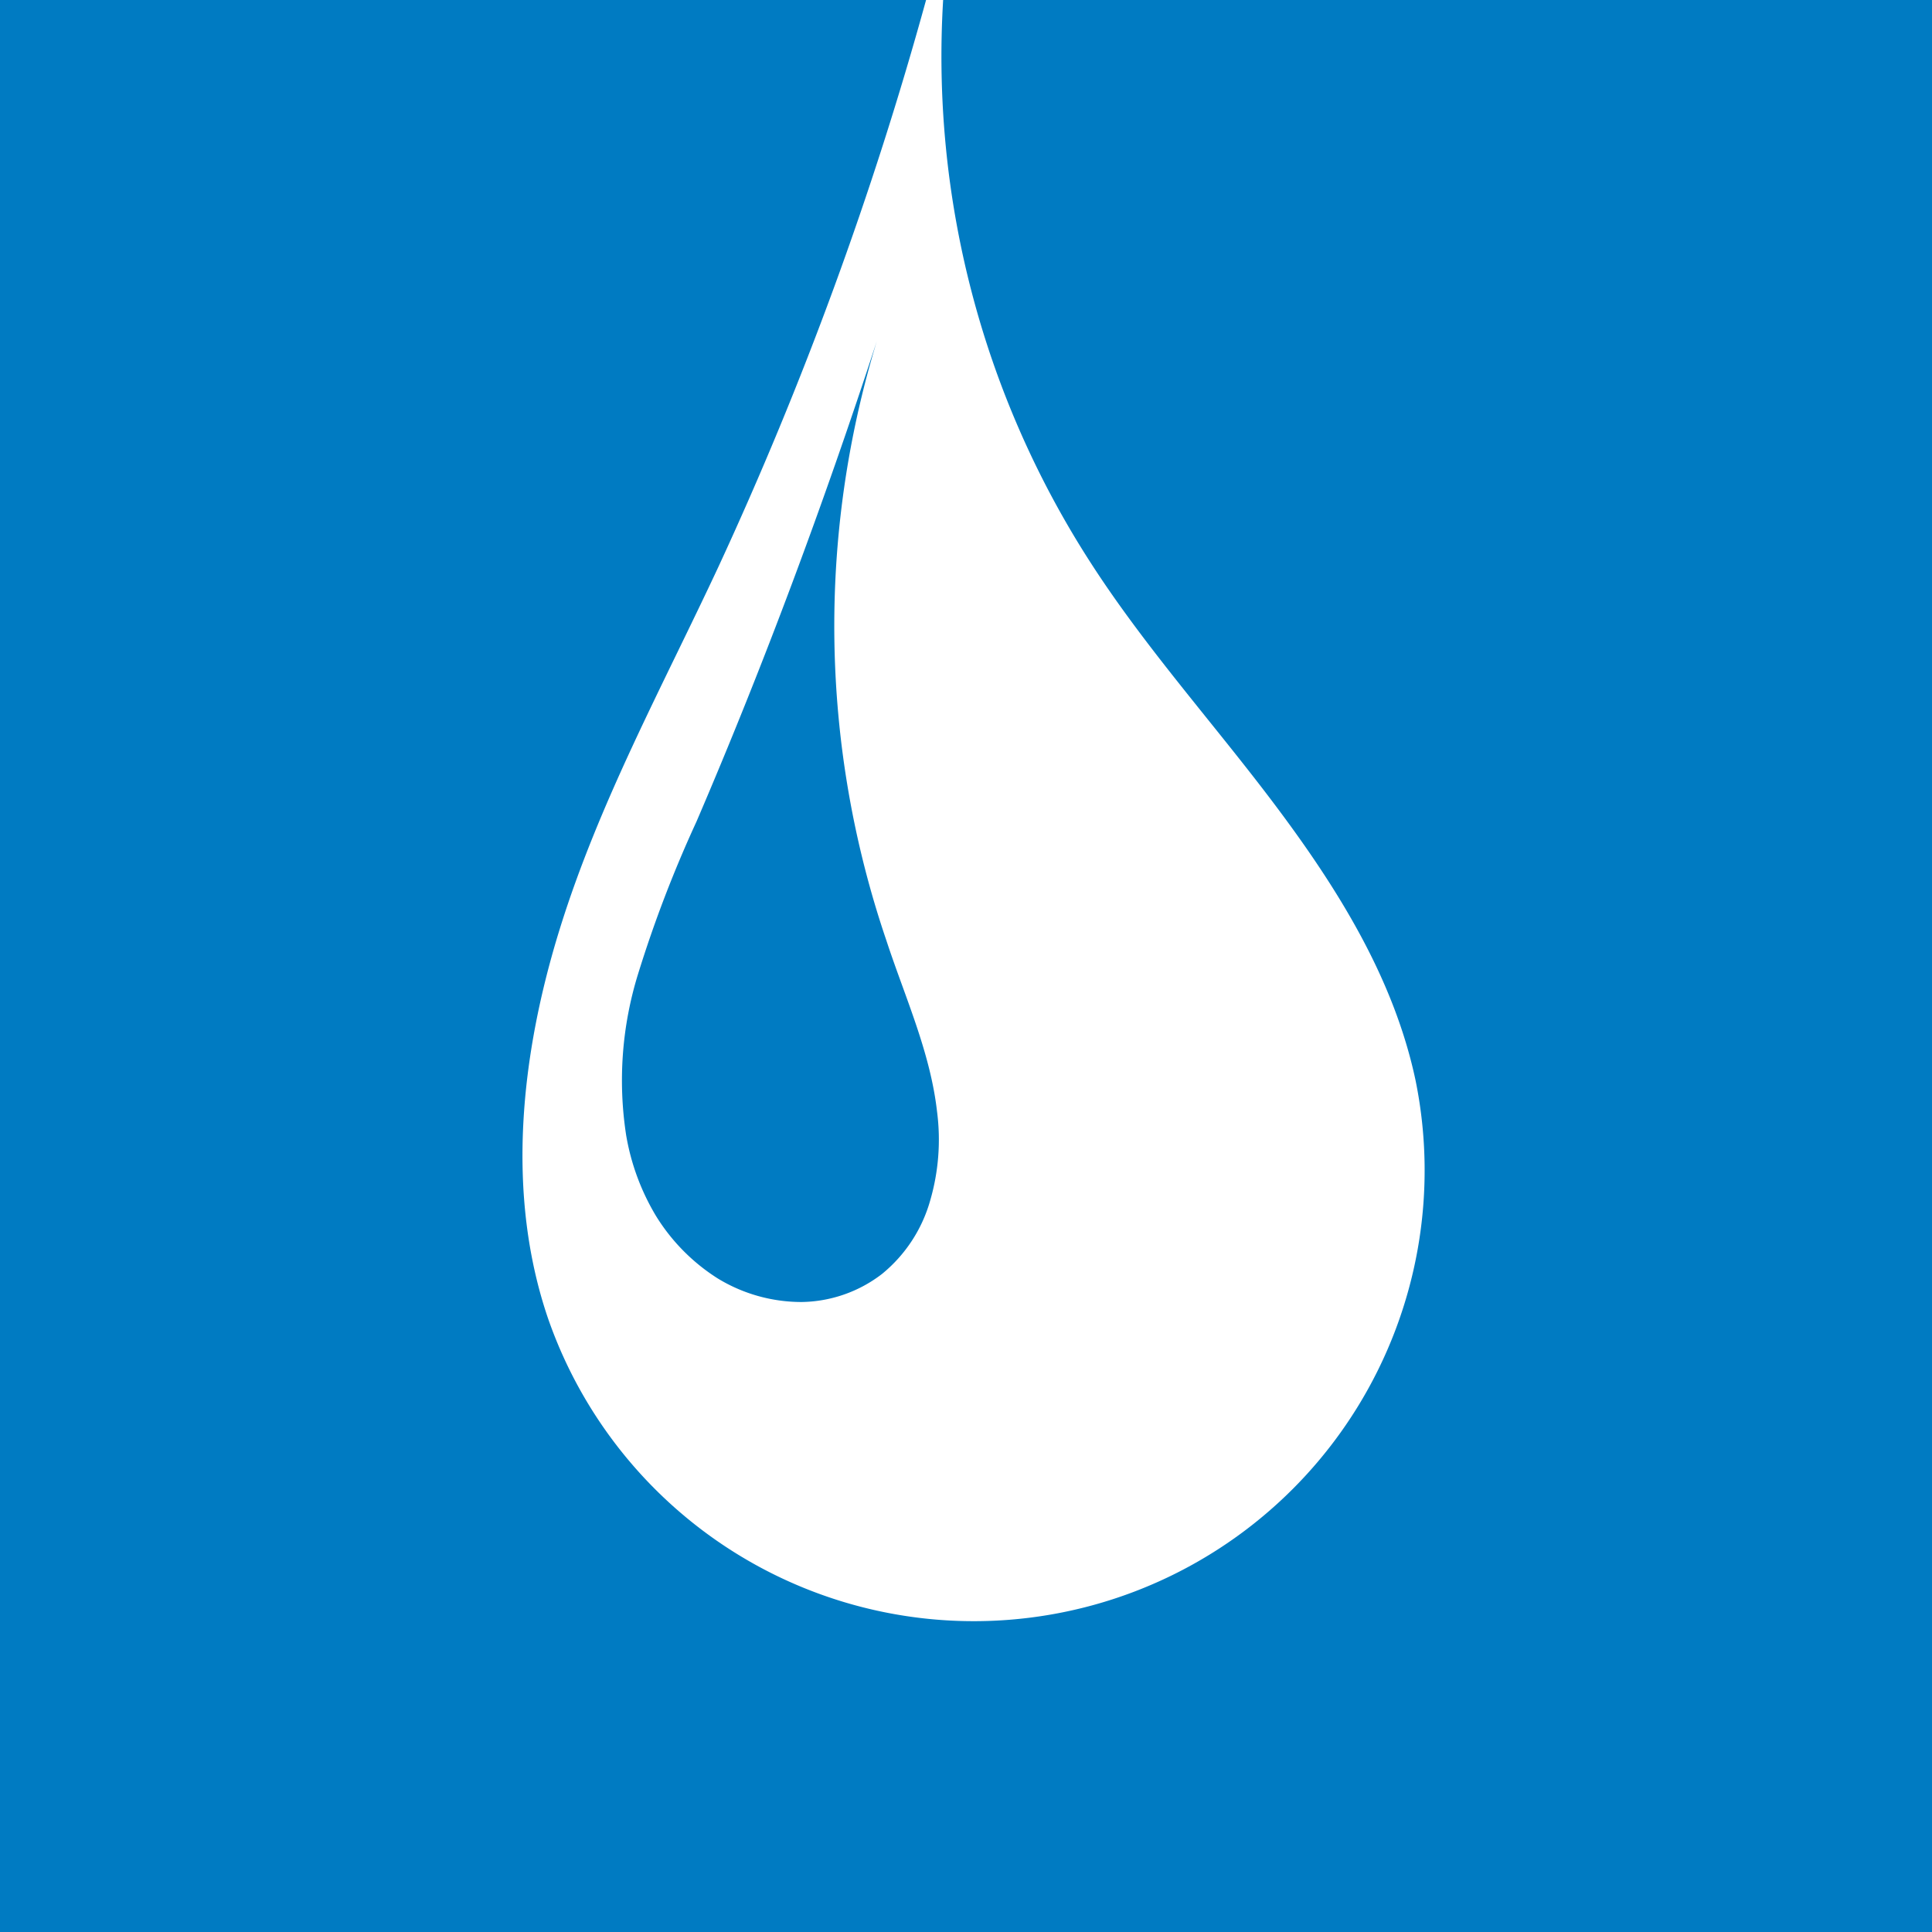 <?xml version="1.0" encoding="UTF-8"?>
<svg xmlns="http://www.w3.org/2000/svg" viewBox="0 0 120 120">
  <path d="m0 0h120v120h-120z" fill="#007bc2"></path>
  <path d="m58.58 0a58 58 0 0 0 9.09 34.84c3.46 5.4 7.79 10.17 11.63 15.3s7.3 10.69 8.63 17a28 28 0 0 1 -53.88 14.78c-2.66-7.77-1.71-16.42.73-24.26s6.36-15 9.84-22.45a227.54 227.54 0 0 0 12.9-35.21m-3.06 21.19c-3.3 10.11-7 20.06-11.2 29.84a77 77 0 0 0 -3.63 9.47 22.32 22.32 0 0 0 -.74 10 14.41 14.41 0 0 0 1.84 5 12.12 12.12 0 0 0 3.84 3.9 10 10 0 0 0 5.21 1.47 8.37 8.37 0 0 0 5-1.74 9.06 9.06 0 0 0 3-4.58 13.53 13.53 0 0 0 .42-5.52c-.42-3.69-2-7.12-3.15-10.63a60.58 60.58 0 0 1 -.59-37.21z" fill="#fff"></path>
</svg>
